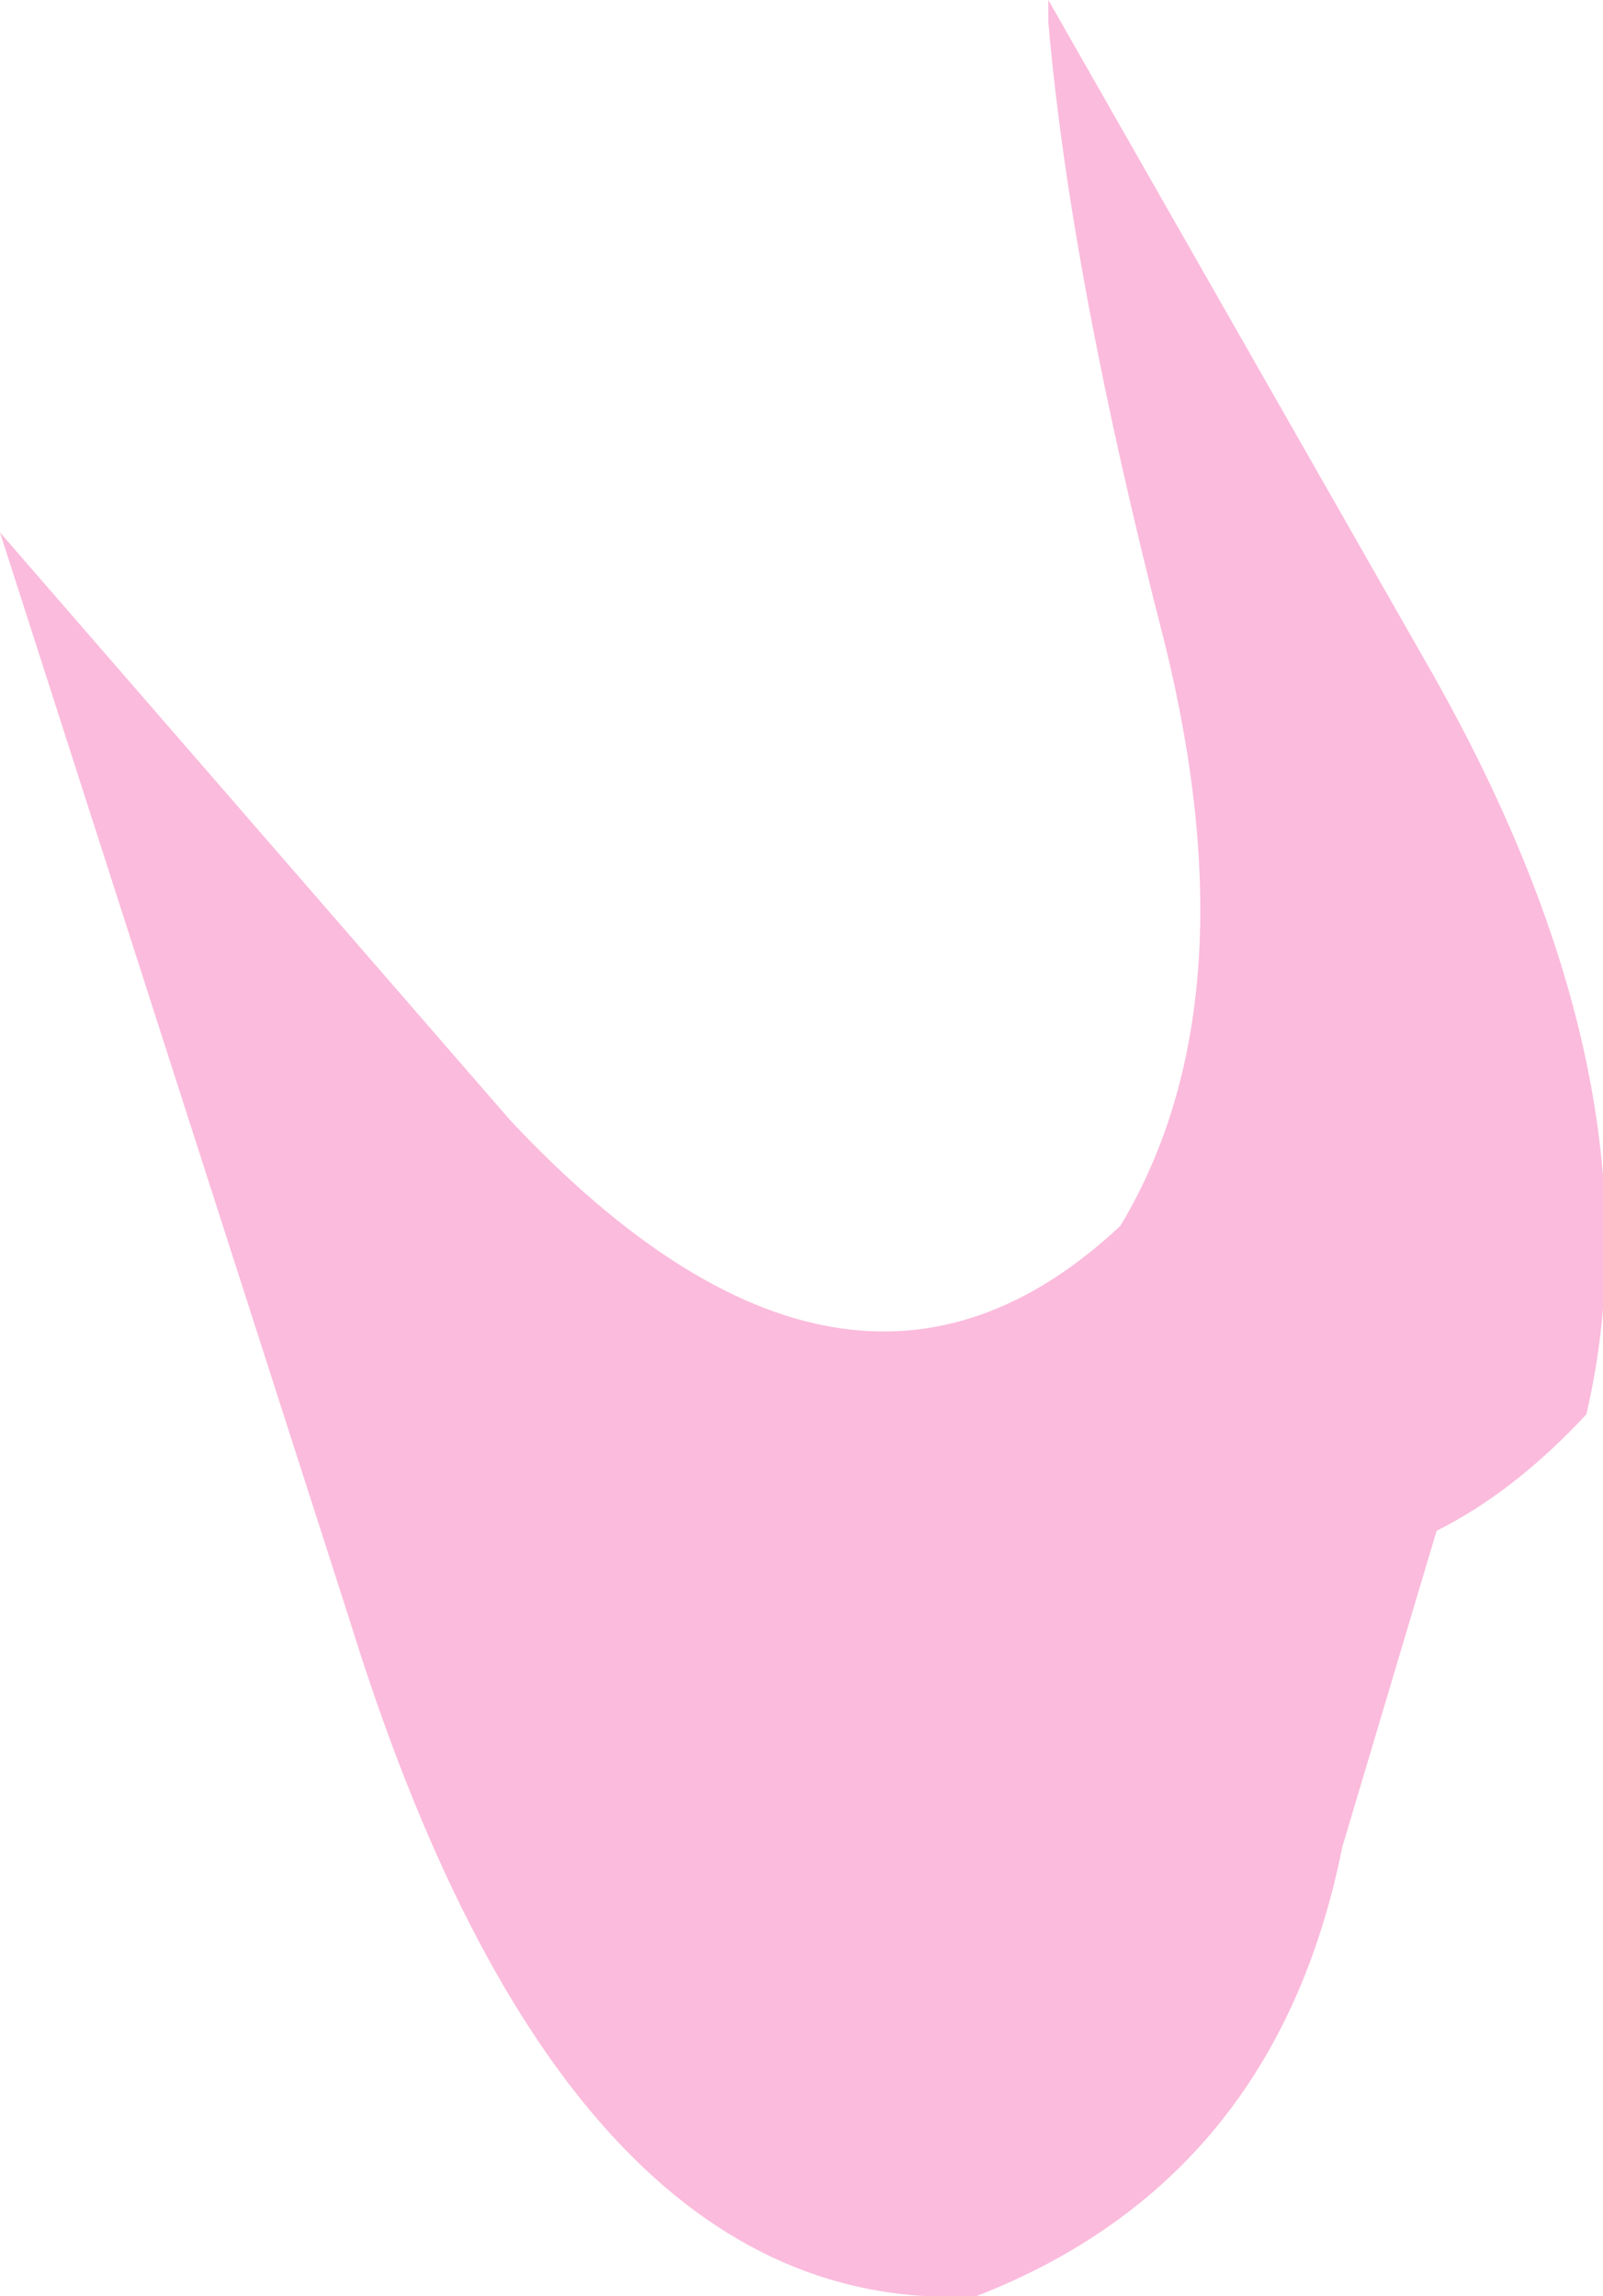<?xml version="1.0" encoding="UTF-8" standalone="no"?>
<svg xmlns:xlink="http://www.w3.org/1999/xlink" height="20.7px" width="14.45px" xmlns="http://www.w3.org/2000/svg">
  <g transform="matrix(1.0, 0.0, 0.0, 1.0, 0.0, 0.0)">
    <path d="M9.45 0.0 L12.9 6.05 Q15.0 9.75 14.3 12.75 13.65 13.45 12.95 13.8 L12.1 16.65 Q11.5 19.65 8.8 20.7 5.1 20.9 3.15 14.6 L0.0 4.8 4.6 10.1 Q7.65 13.35 10.1 11.05 11.3 9.05 10.5 5.8 9.65 2.5 9.45 0.2 L9.45 0.0" fill="#fbbbdc" fill-rule="evenodd" stroke="none"/>
  </g>
</svg>
